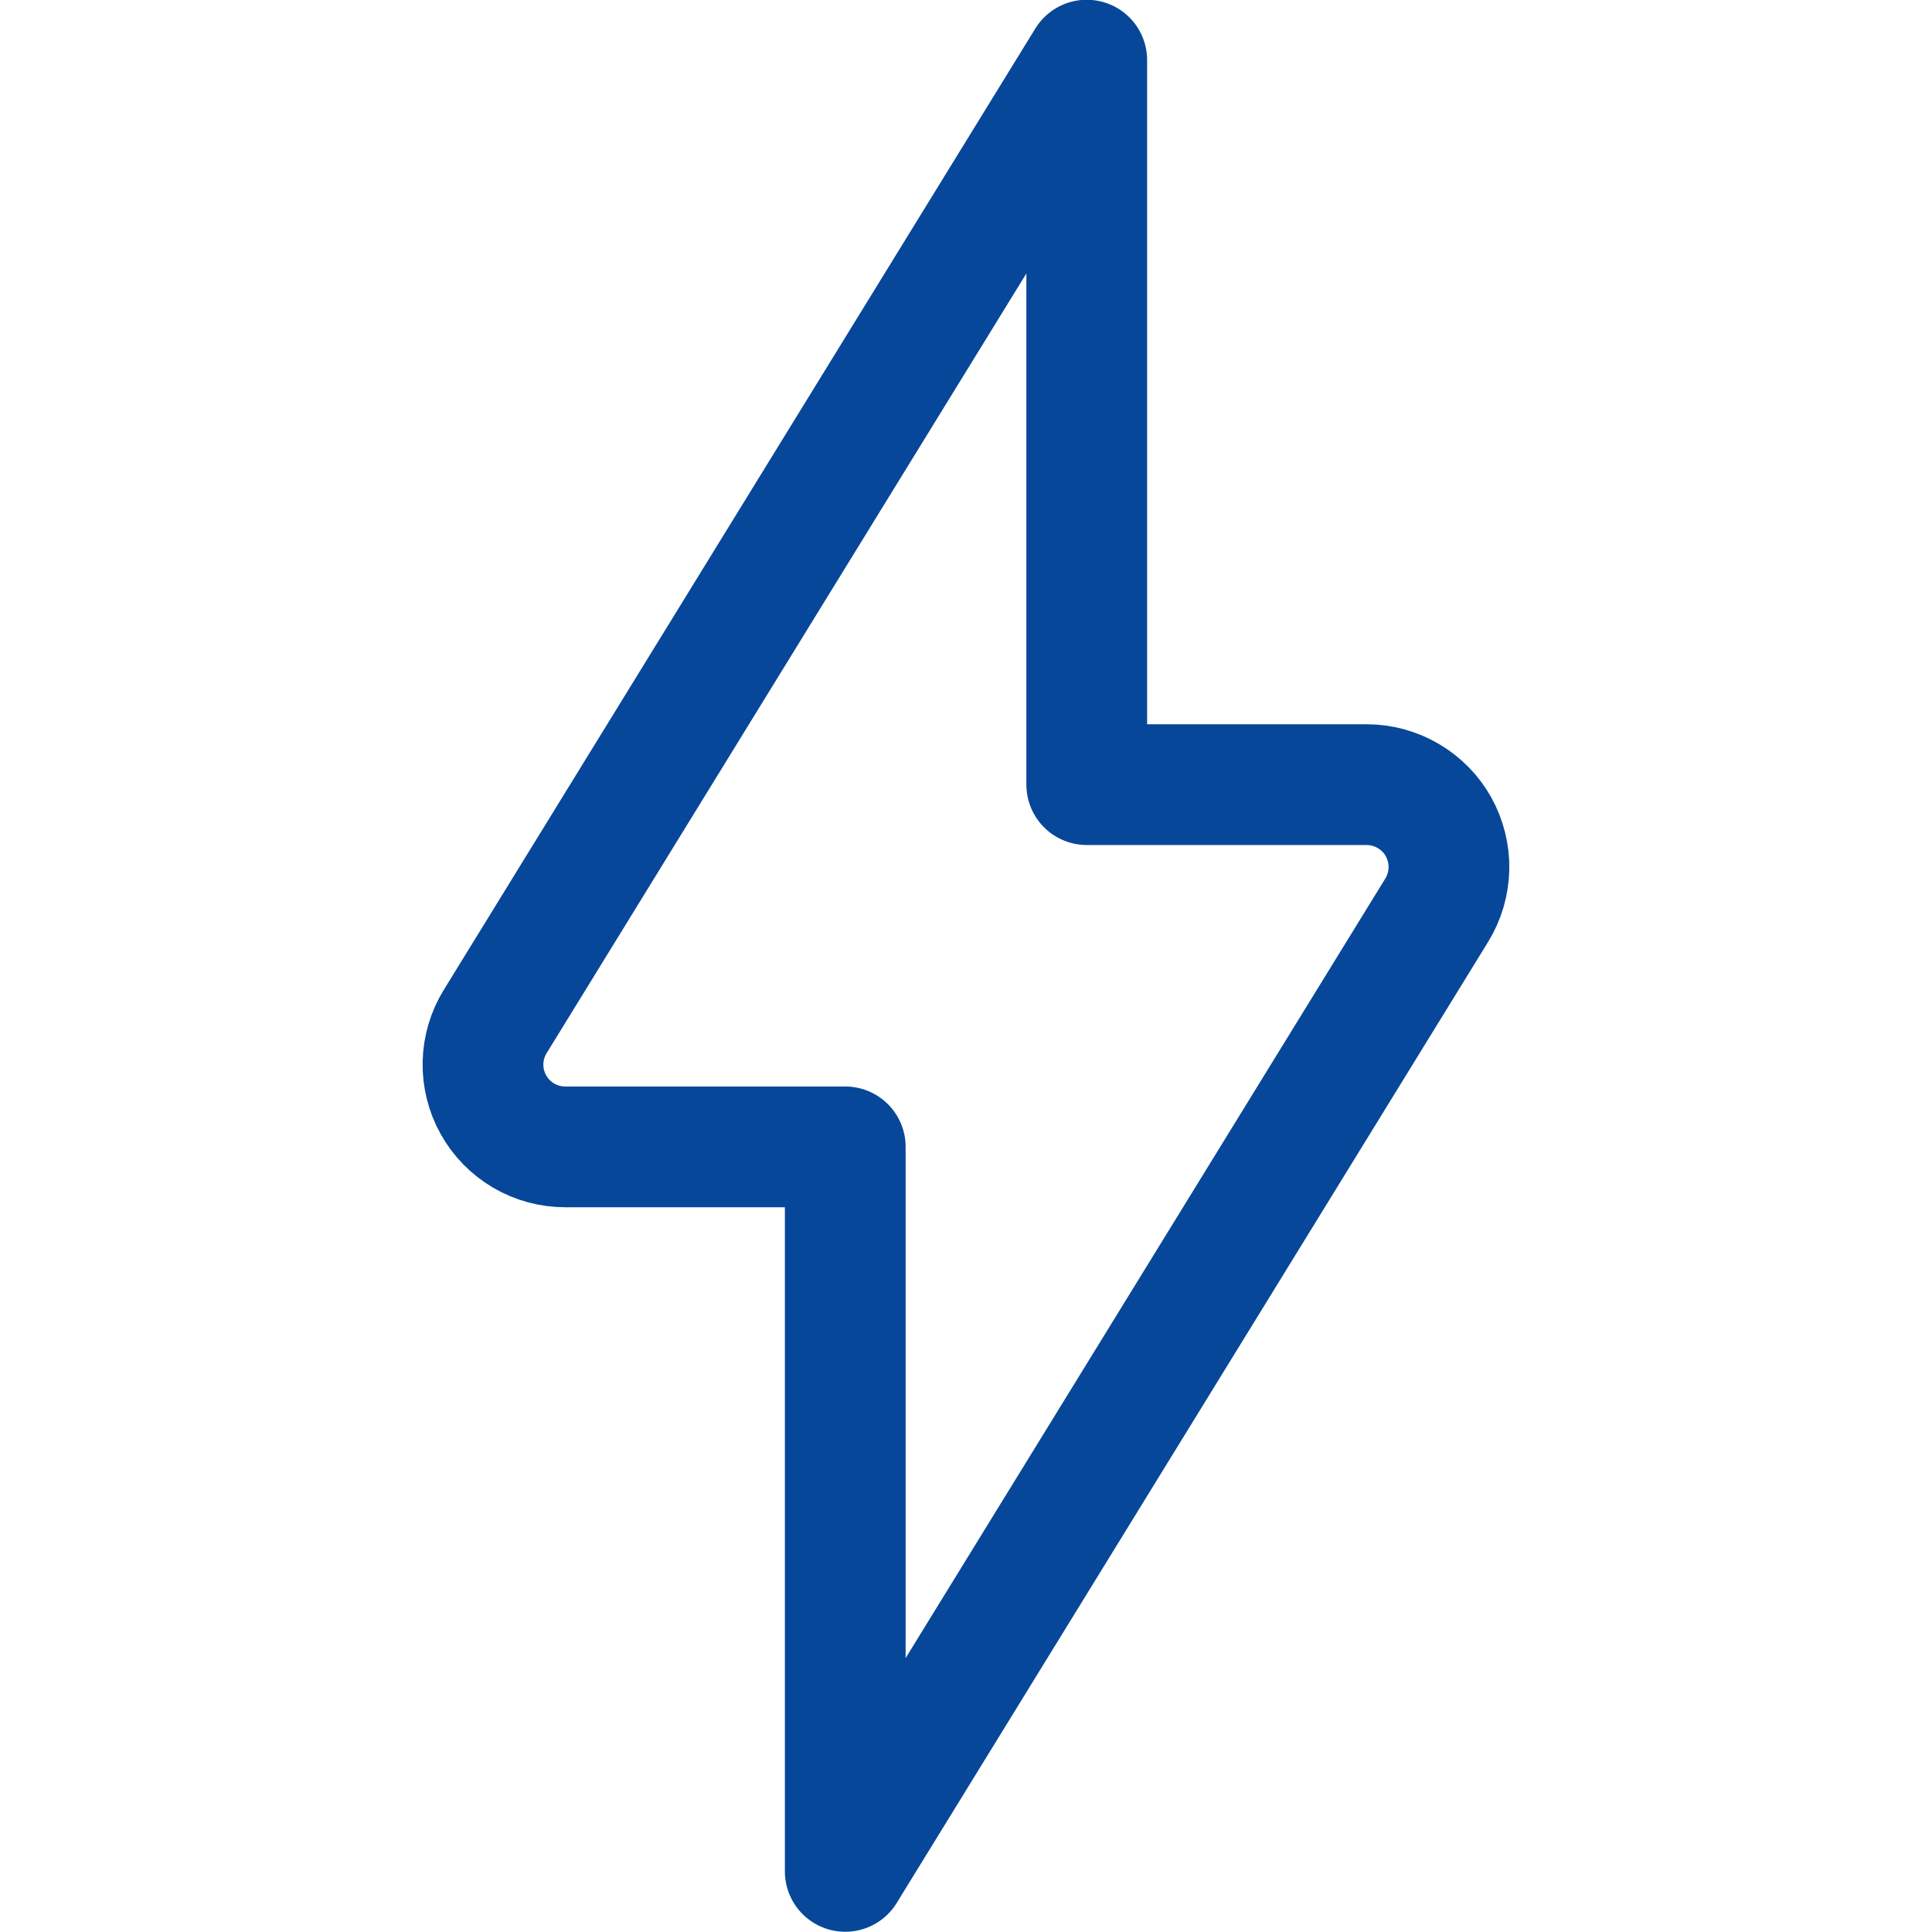 <svg width="24" height="24" viewBox="0 0 24 24" fill="none" xmlns="http://www.w3.org/2000/svg">
<g clip-path="url(#clip0_140_4549)">
<path d="M17.848 11.306C17.943 11.151 17.995 10.973 17.999 10.791C18.003 10.61 17.958 10.43 17.87 10.271C17.781 10.112 17.651 9.98 17.494 9.888C17.337 9.796 17.159 9.747 16.977 9.747H13.5V0.747L6.152 12.689C6.056 12.844 6.004 13.022 6 13.203C5.996 13.385 6.041 13.565 6.13 13.724C6.219 13.883 6.348 14.015 6.505 14.107C6.662 14.199 6.841 14.247 7.023 14.247H10.5V23.247L17.848 11.306Z" stroke="#074799" stroke-width="1.5" stroke-linecap="round" stroke-linejoin="round"/>
</g>
<defs>
<clipPath id="clip0_140_4549">
<rect width="24" height="24" fill="white"/>
</clipPath>
</defs>
</svg>
